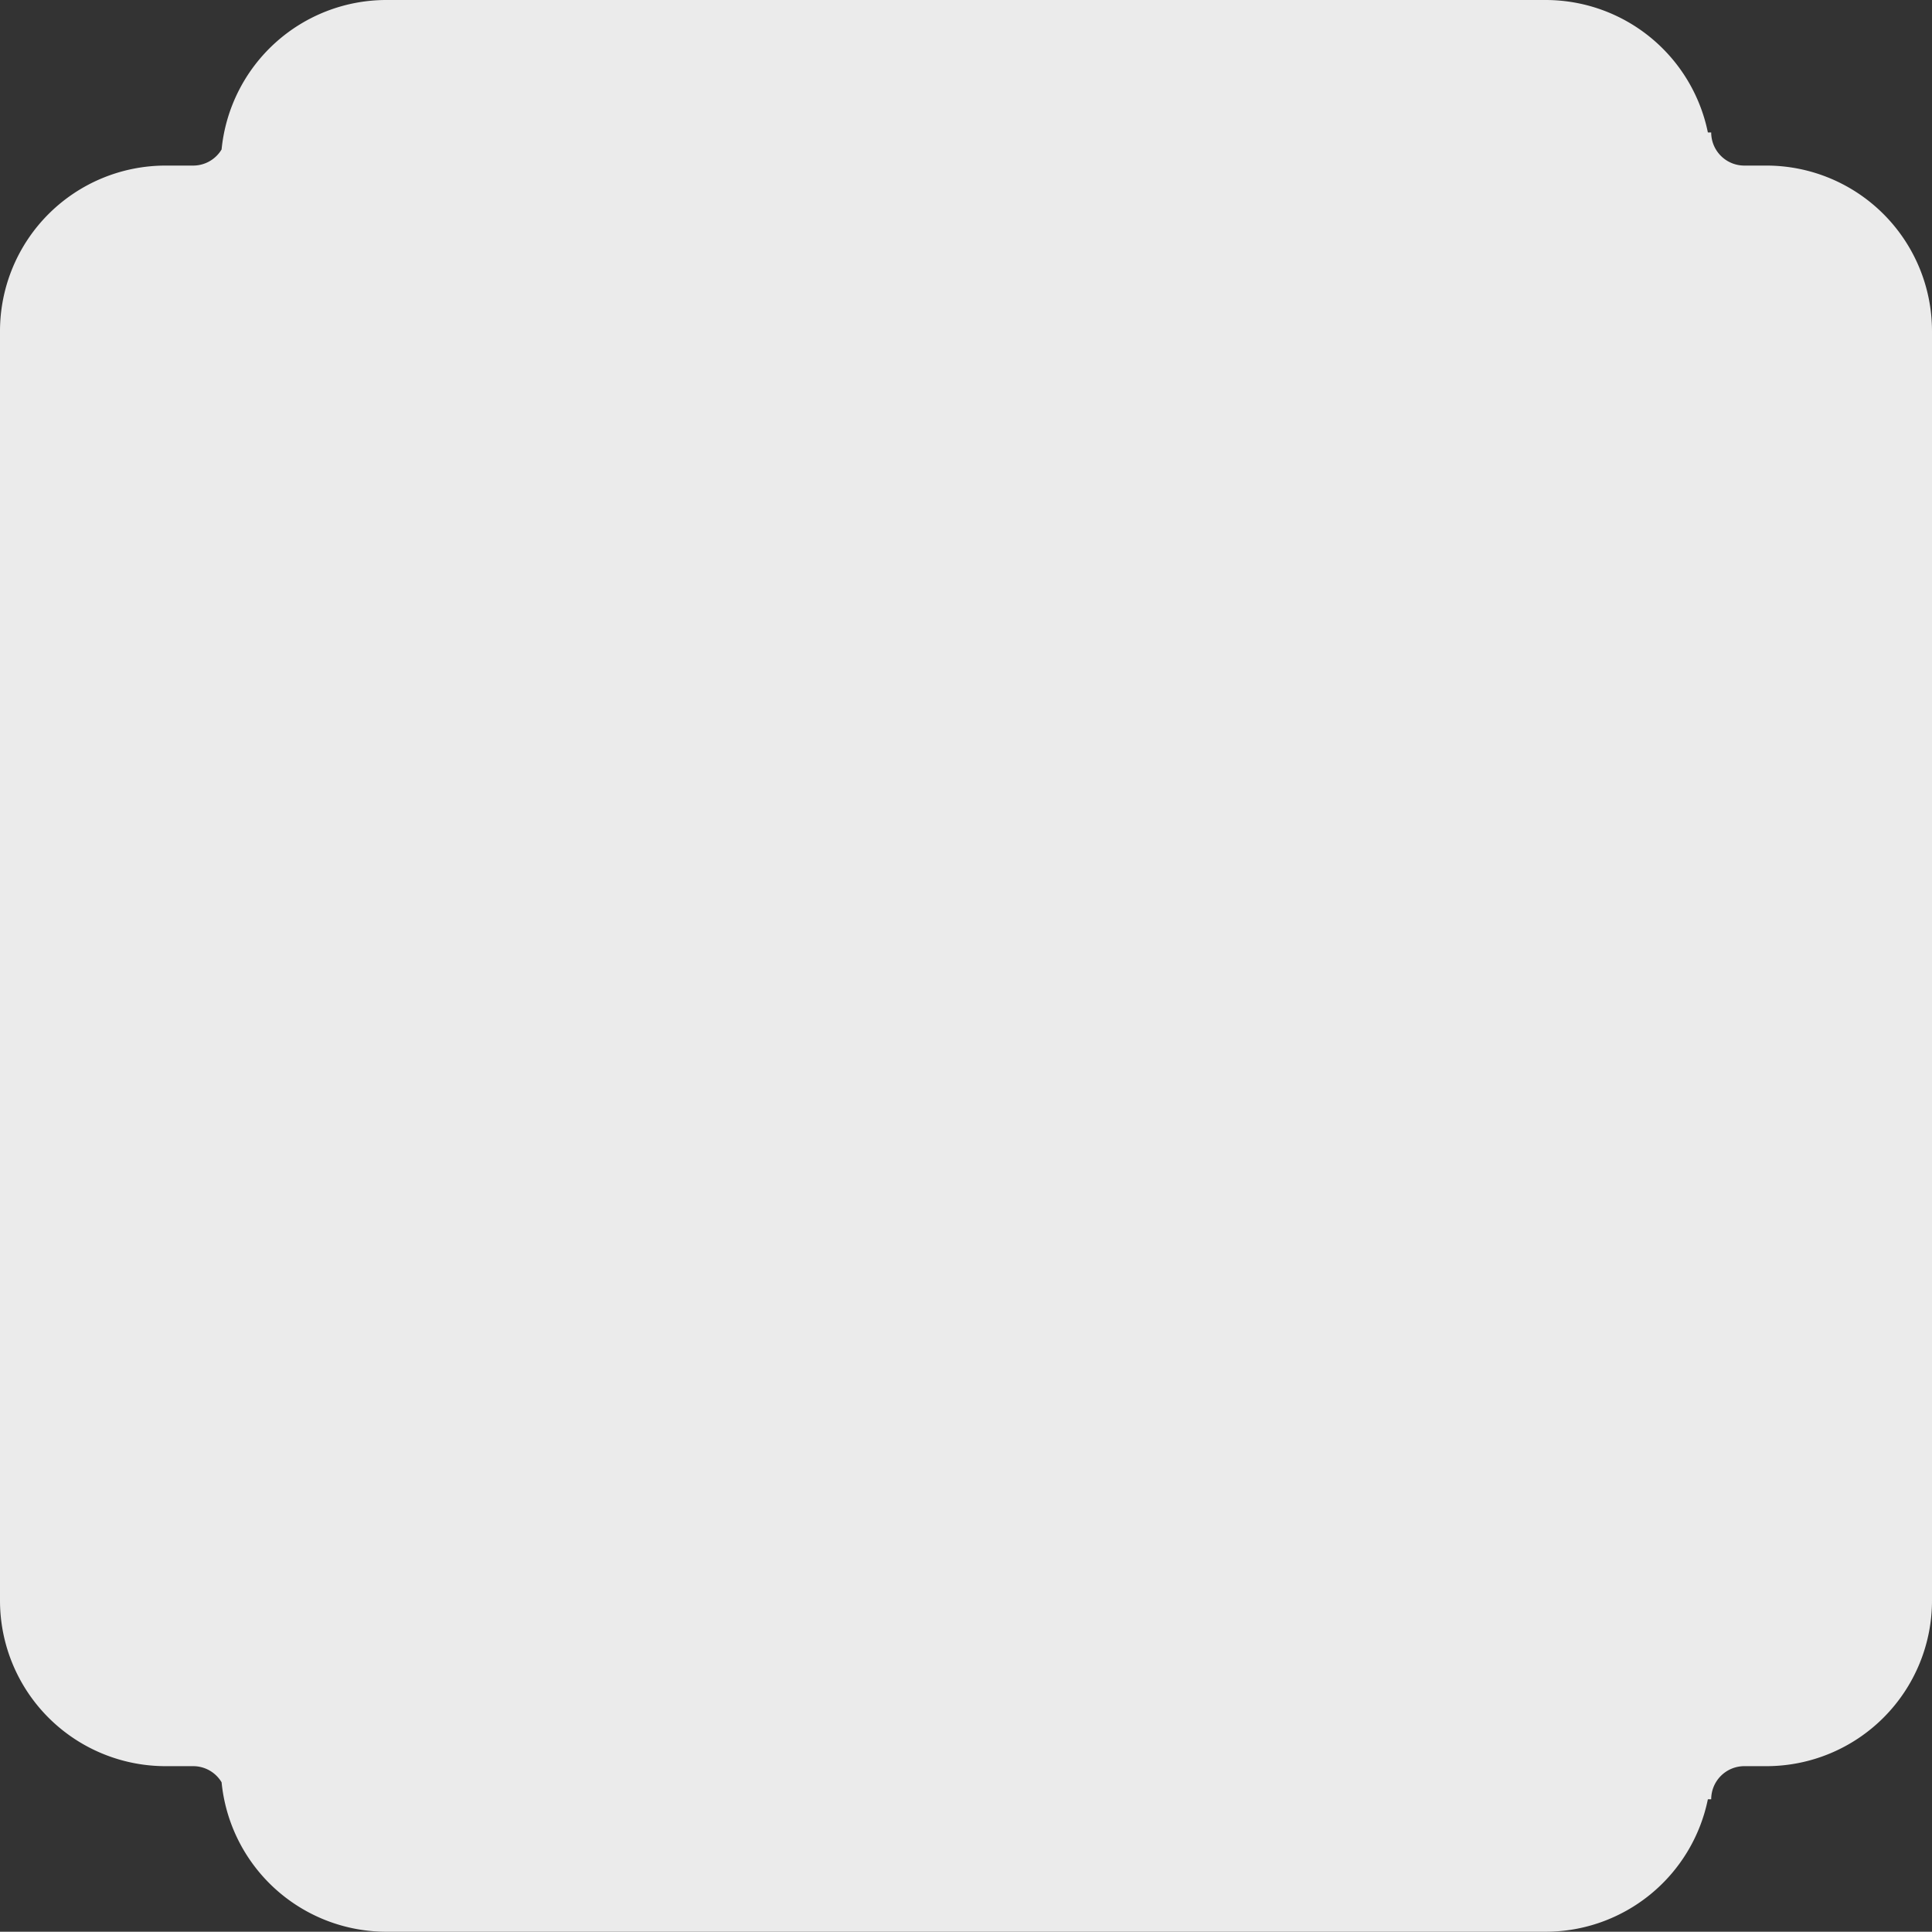 <svg id="レイヤー_1" data-name="レイヤー 1" xmlns="http://www.w3.org/2000/svg" viewBox="0 0 500.769 500.701"><rect x="0" y="0" width="500.769" height="500.701" fill="#333333" stroke="none"/><defs><style>.cls-1{fill:#ebebeb;fill-rule:evenodd;}</style></defs><title>honzan_thumb_mask</title><path class="cls-1" d="M457.846,457.784h-5.723a8.585,8.585,0,0,0-8.585,8.584h-.861a42.937,42.937,0,0,1-42.062,34.333H100.154a42.925,42.925,0,0,1-42.717-38.734,8.572,8.572,0,0,0-7.36-4.183H42.923A42.923,42.923,0,0,1,0,414.861V85.84A42.923,42.923,0,0,1,42.923,42.917h7.154a8.572,8.572,0,0,0,7.36-4.183A42.925,42.925,0,0,1,100.154,0H400.615a42.937,42.937,0,0,1,42.062,34.334h.861a8.584,8.584,0,0,0,8.585,8.583h5.723A42.923,42.923,0,0,1,500.769,85.84V414.861A42.923,42.923,0,0,1,457.846,457.784Z"/></svg>